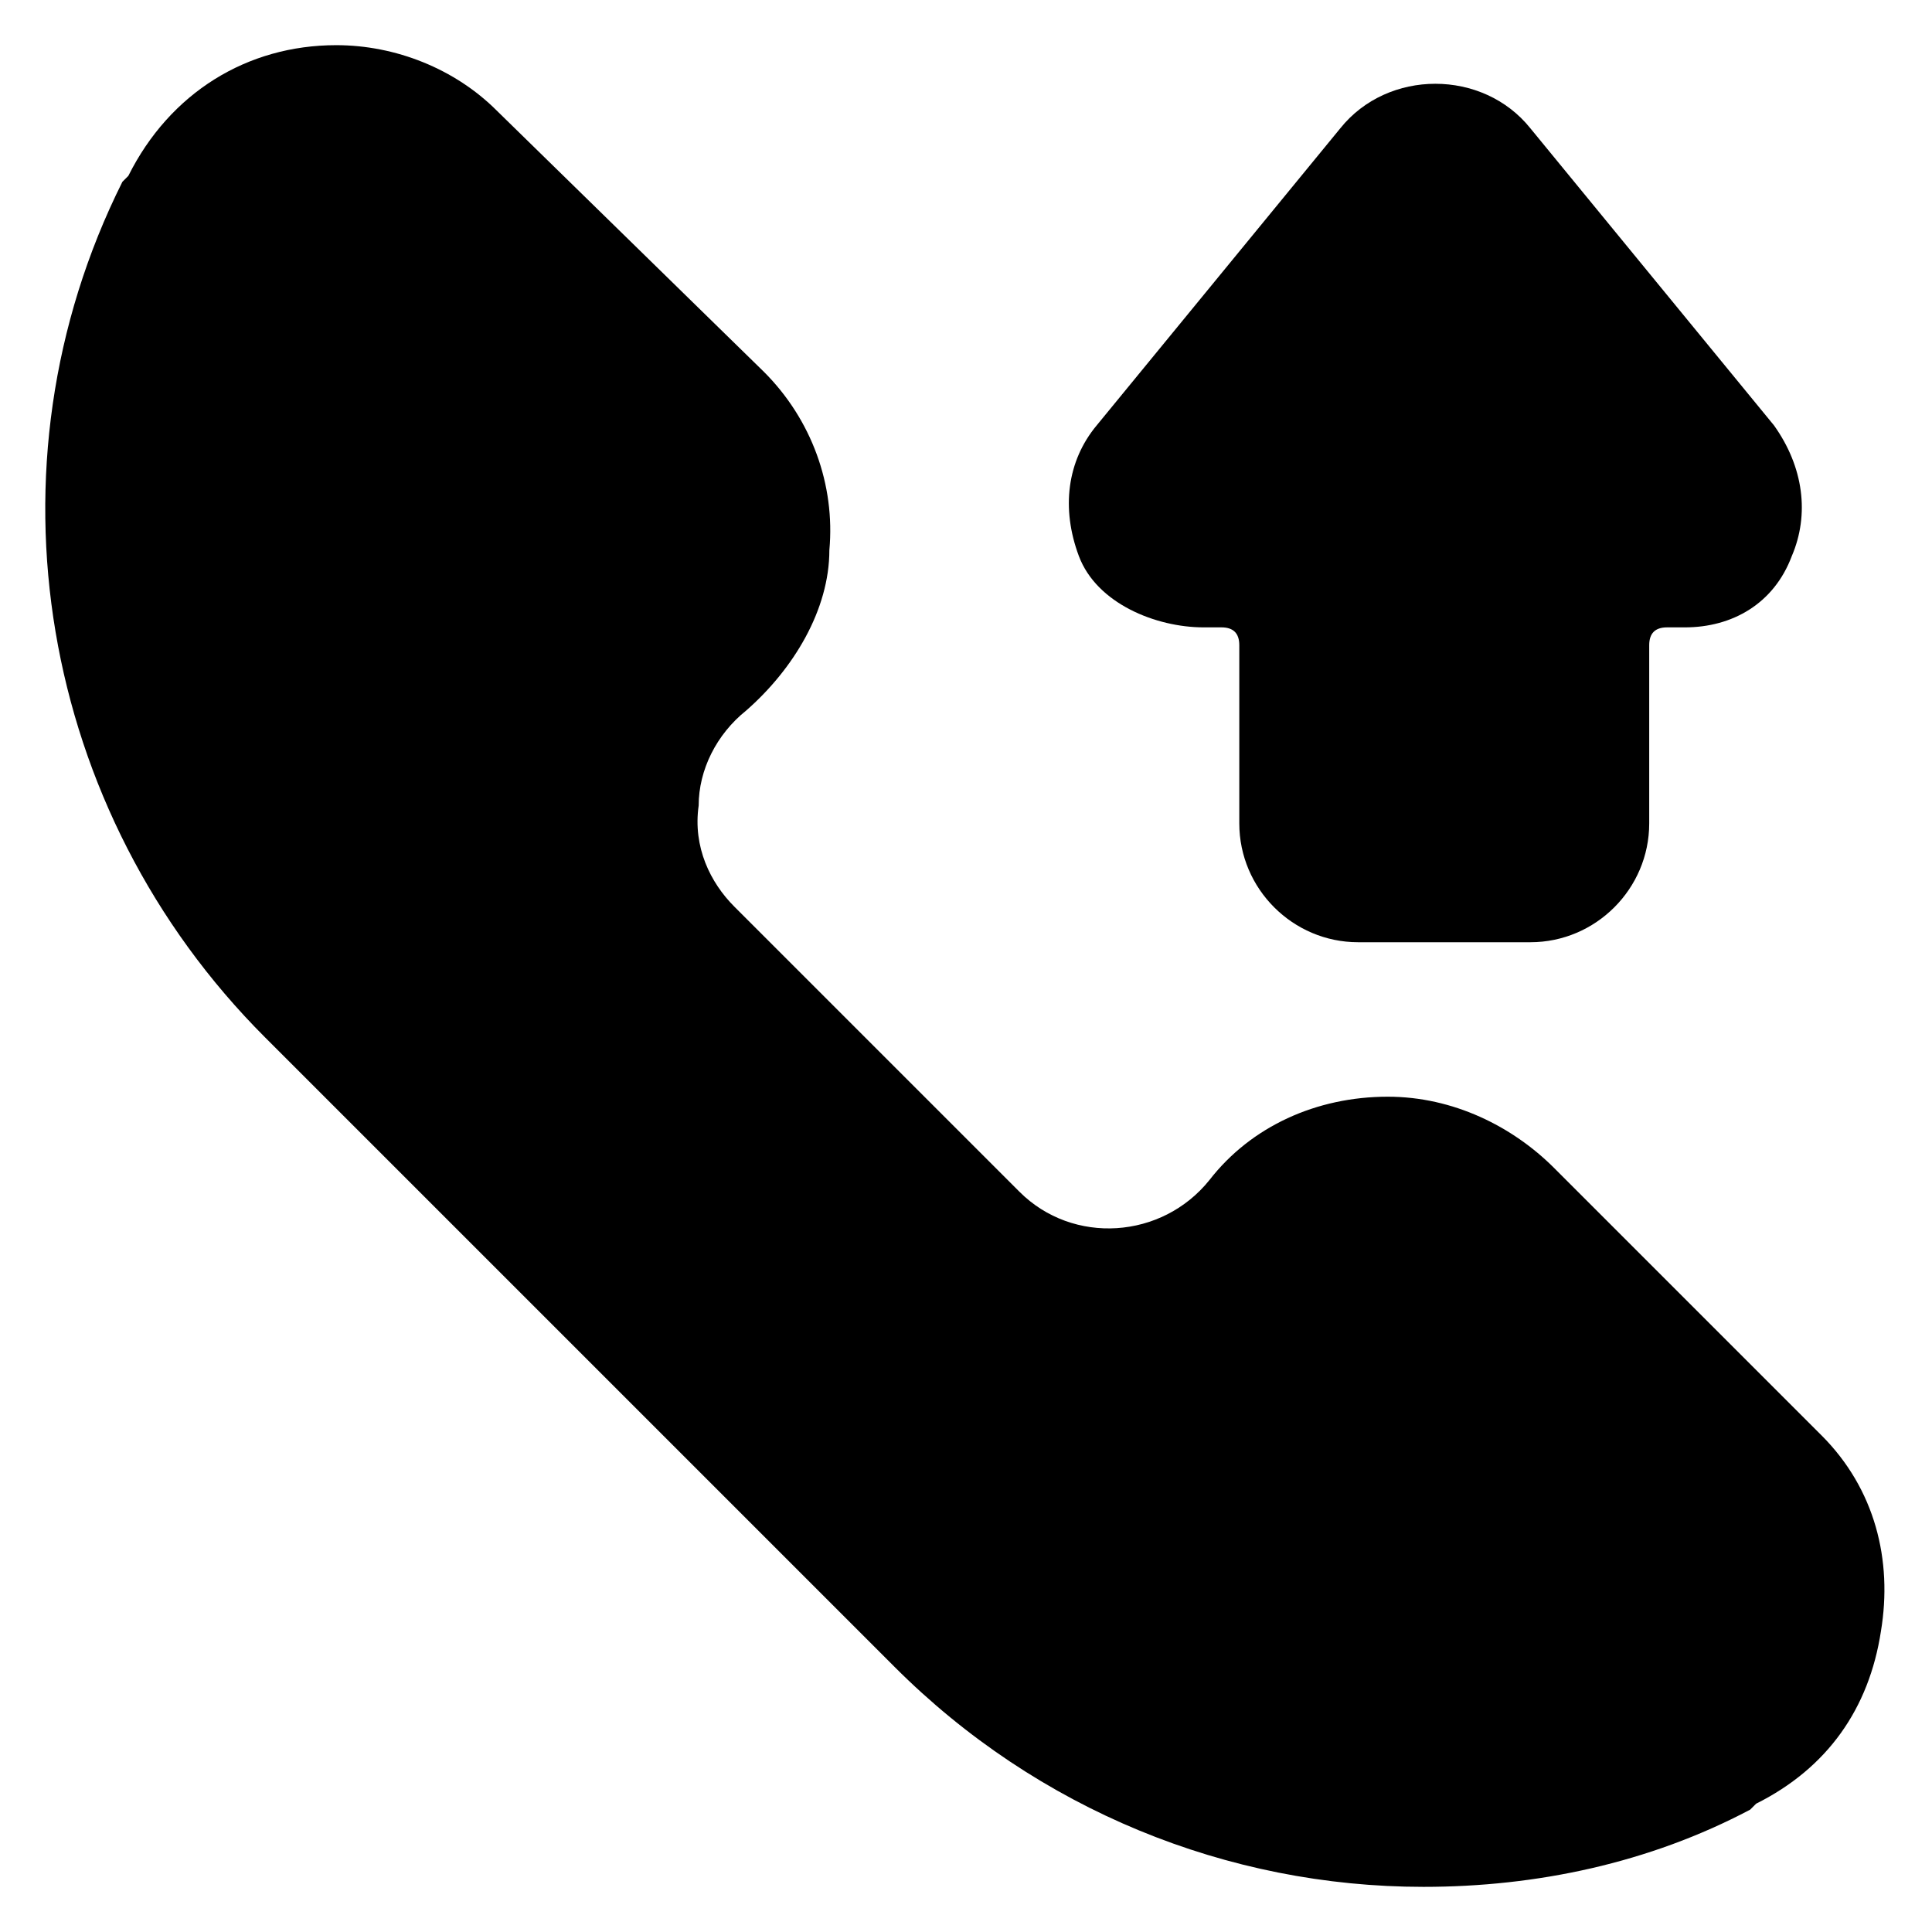<?xml version="1.0" encoding="UTF-8"?>
<!-- Uploaded to: ICON Repo, www.iconrepo.com, Generator: ICON Repo Mixer Tools -->
<svg fill="#000000" width="800px" height="800px" version="1.1" viewBox="144 144 512 512" xmlns="http://www.w3.org/2000/svg">
 <g>
  <path d="m462.98 310.26h4.723c3.148 0 4.723 1.574 4.723 4.723v47.23c0 17.32 14.168 31.488 31.488 31.488h45.656c17.32 0 31.488-14.168 31.488-31.488v-47.23c0-3.148 1.574-4.723 4.723-4.723h4.723c12.594 0 23.617-6.297 28.34-18.895 4.723-11.02 3.148-23.617-4.723-34.637l-64.551-78.719c-12.594-15.742-37.785-15.742-50.383 0l-64.551 78.719c-7.871 9.445-9.445 22.043-4.723 34.637 4.727 12.598 20.469 18.895 33.066 18.895z"/>
  <path d="m626.71 524.38-70.848-70.848c-11.02-11.02-26.766-18.895-44.082-18.895-18.895 0-36.211 7.871-47.23 22.043-12.594 15.742-36.211 17.32-50.383 3.148l-75.57-75.57c-6.297-6.297-11.02-15.742-9.445-26.766 0-9.445 4.723-18.895 12.594-25.191 12.594-11.02 22.043-26.766 22.043-42.508 1.574-17.32-4.723-34.637-17.32-47.23l-70.848-69.273c-11.02-11.023-26.766-17.32-42.508-17.32-23.617 0-44.082 12.594-55.105 34.637l-1.574 1.574c-37.785 75.57-22.043 166.89 37.785 226.71l166.89 166.89c37.785 37.785 88.168 58.254 140.12 58.254 29.914 0 59.828-6.297 86.594-20.469l1.574-1.574c18.895-9.445 29.914-25.191 33.062-45.656 3.148-18.895-1.574-37.785-15.746-51.957z"/>
 </g>
</svg>